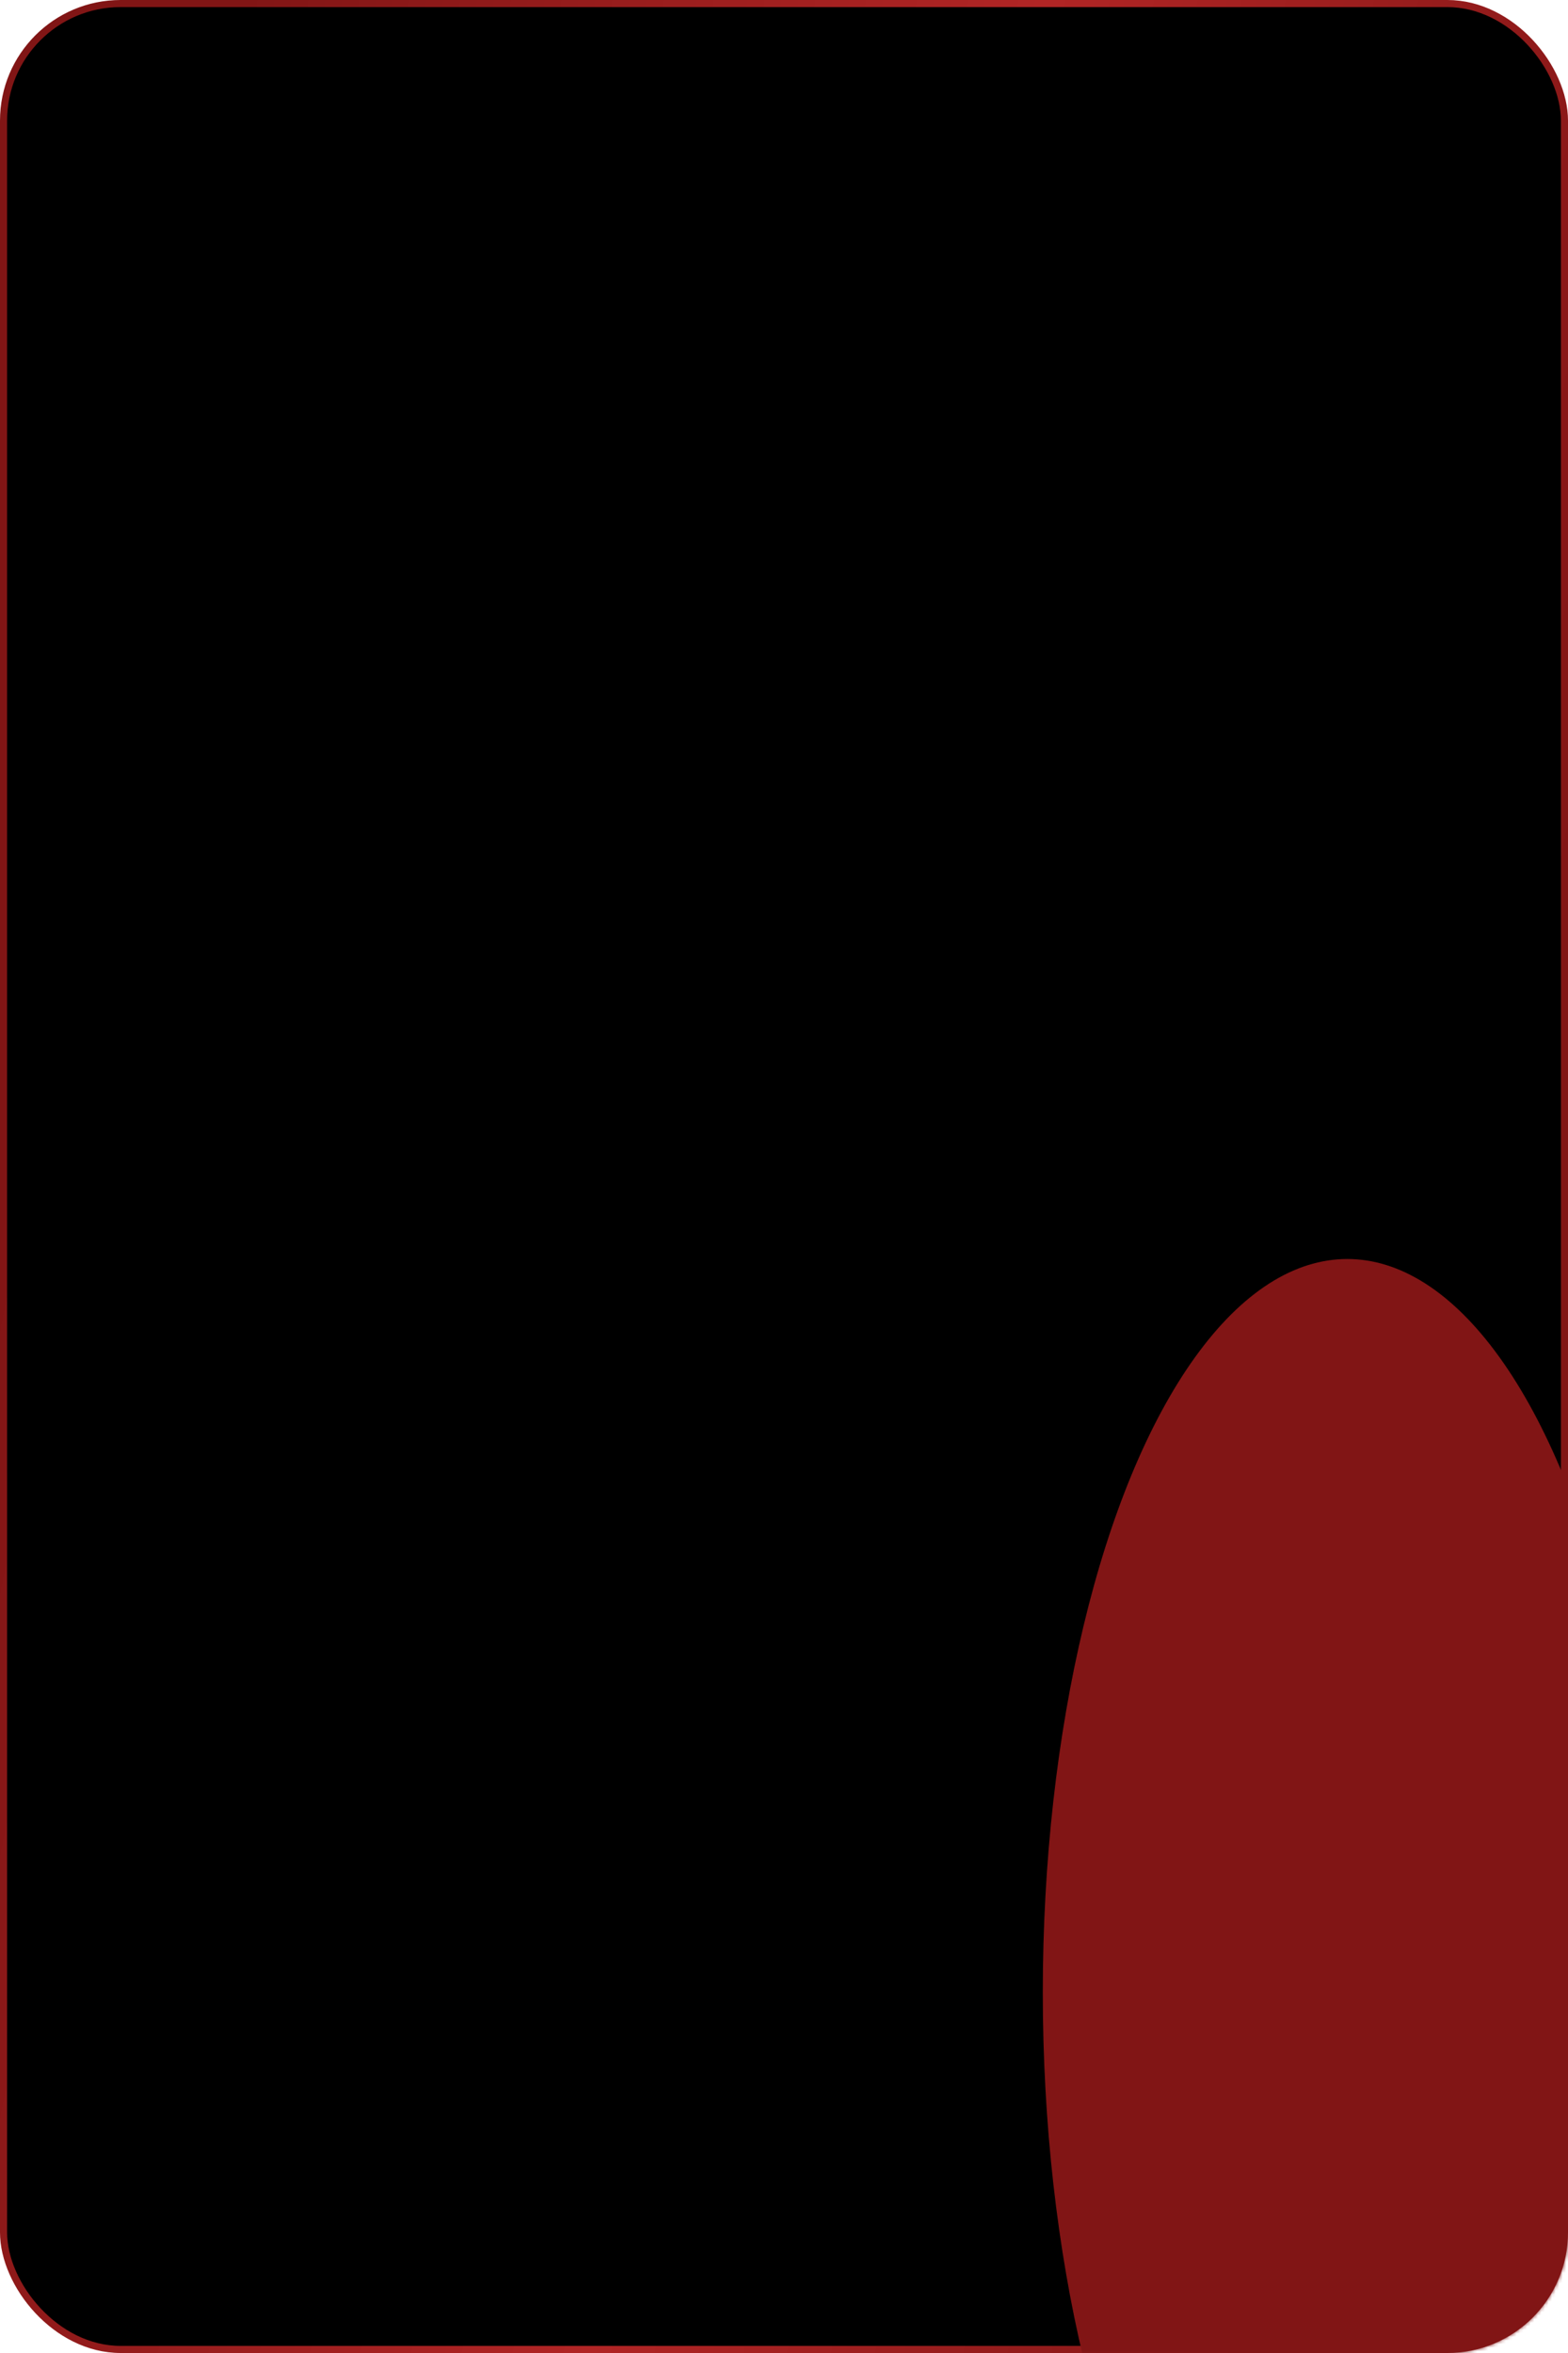 <?xml version="1.0" encoding="UTF-8"?> <svg xmlns="http://www.w3.org/2000/svg" width="442" height="663" viewBox="0 0 442 663" fill="none"><rect x="1" y="1" width="440" height="661" rx="33" fill="black" stroke="url(#paint0_linear_36_92)" stroke-width="2"></rect><mask id="mask0_36_92" style="mask-type:alpha" maskUnits="userSpaceOnUse" x="0" y="0" width="442" height="663"><rect x="1" y="1" width="440" height="661" rx="33" fill="black" stroke="url(#paint1_linear_36_92)" stroke-width="2"></rect></mask><g mask="url(#mask0_36_92)"><g filter="url(#filter0_f_36_92)"><ellipse cx="379.777" cy="561.397" rx="85.825" ry="206.649" fill="#811515"></ellipse></g></g><defs><filter id="filter0_f_36_92" x="-6.048" y="54.748" width="771.65" height="1013.3" filterUnits="userSpaceOnUse" color-interpolation-filters="sRGB"><feFlood flood-opacity="0" result="BackgroundImageFix"></feFlood><feBlend mode="normal" in="SourceGraphic" in2="BackgroundImageFix" result="shape"></feBlend><feGaussianBlur stdDeviation="150" result="effect1_foregroundBlur_36_92"></feGaussianBlur></filter><linearGradient id="paint0_linear_36_92" x1="65.492" y1="-7.35474e-05" x2="477.548" y2="79.724" gradientUnits="userSpaceOnUse"><stop stop-color="#811515"></stop><stop offset="0.535" stop-color="#B12525"></stop><stop offset="1" stop-color="#811515"></stop></linearGradient><linearGradient id="paint1_linear_36_92" x1="65.492" y1="-7.35474e-05" x2="477.548" y2="79.724" gradientUnits="userSpaceOnUse"><stop stop-color="#EF1988"></stop><stop offset="0.535" stop-color="#FF389F"></stop><stop offset="1" stop-color="#EF1988"></stop></linearGradient></defs></svg> 